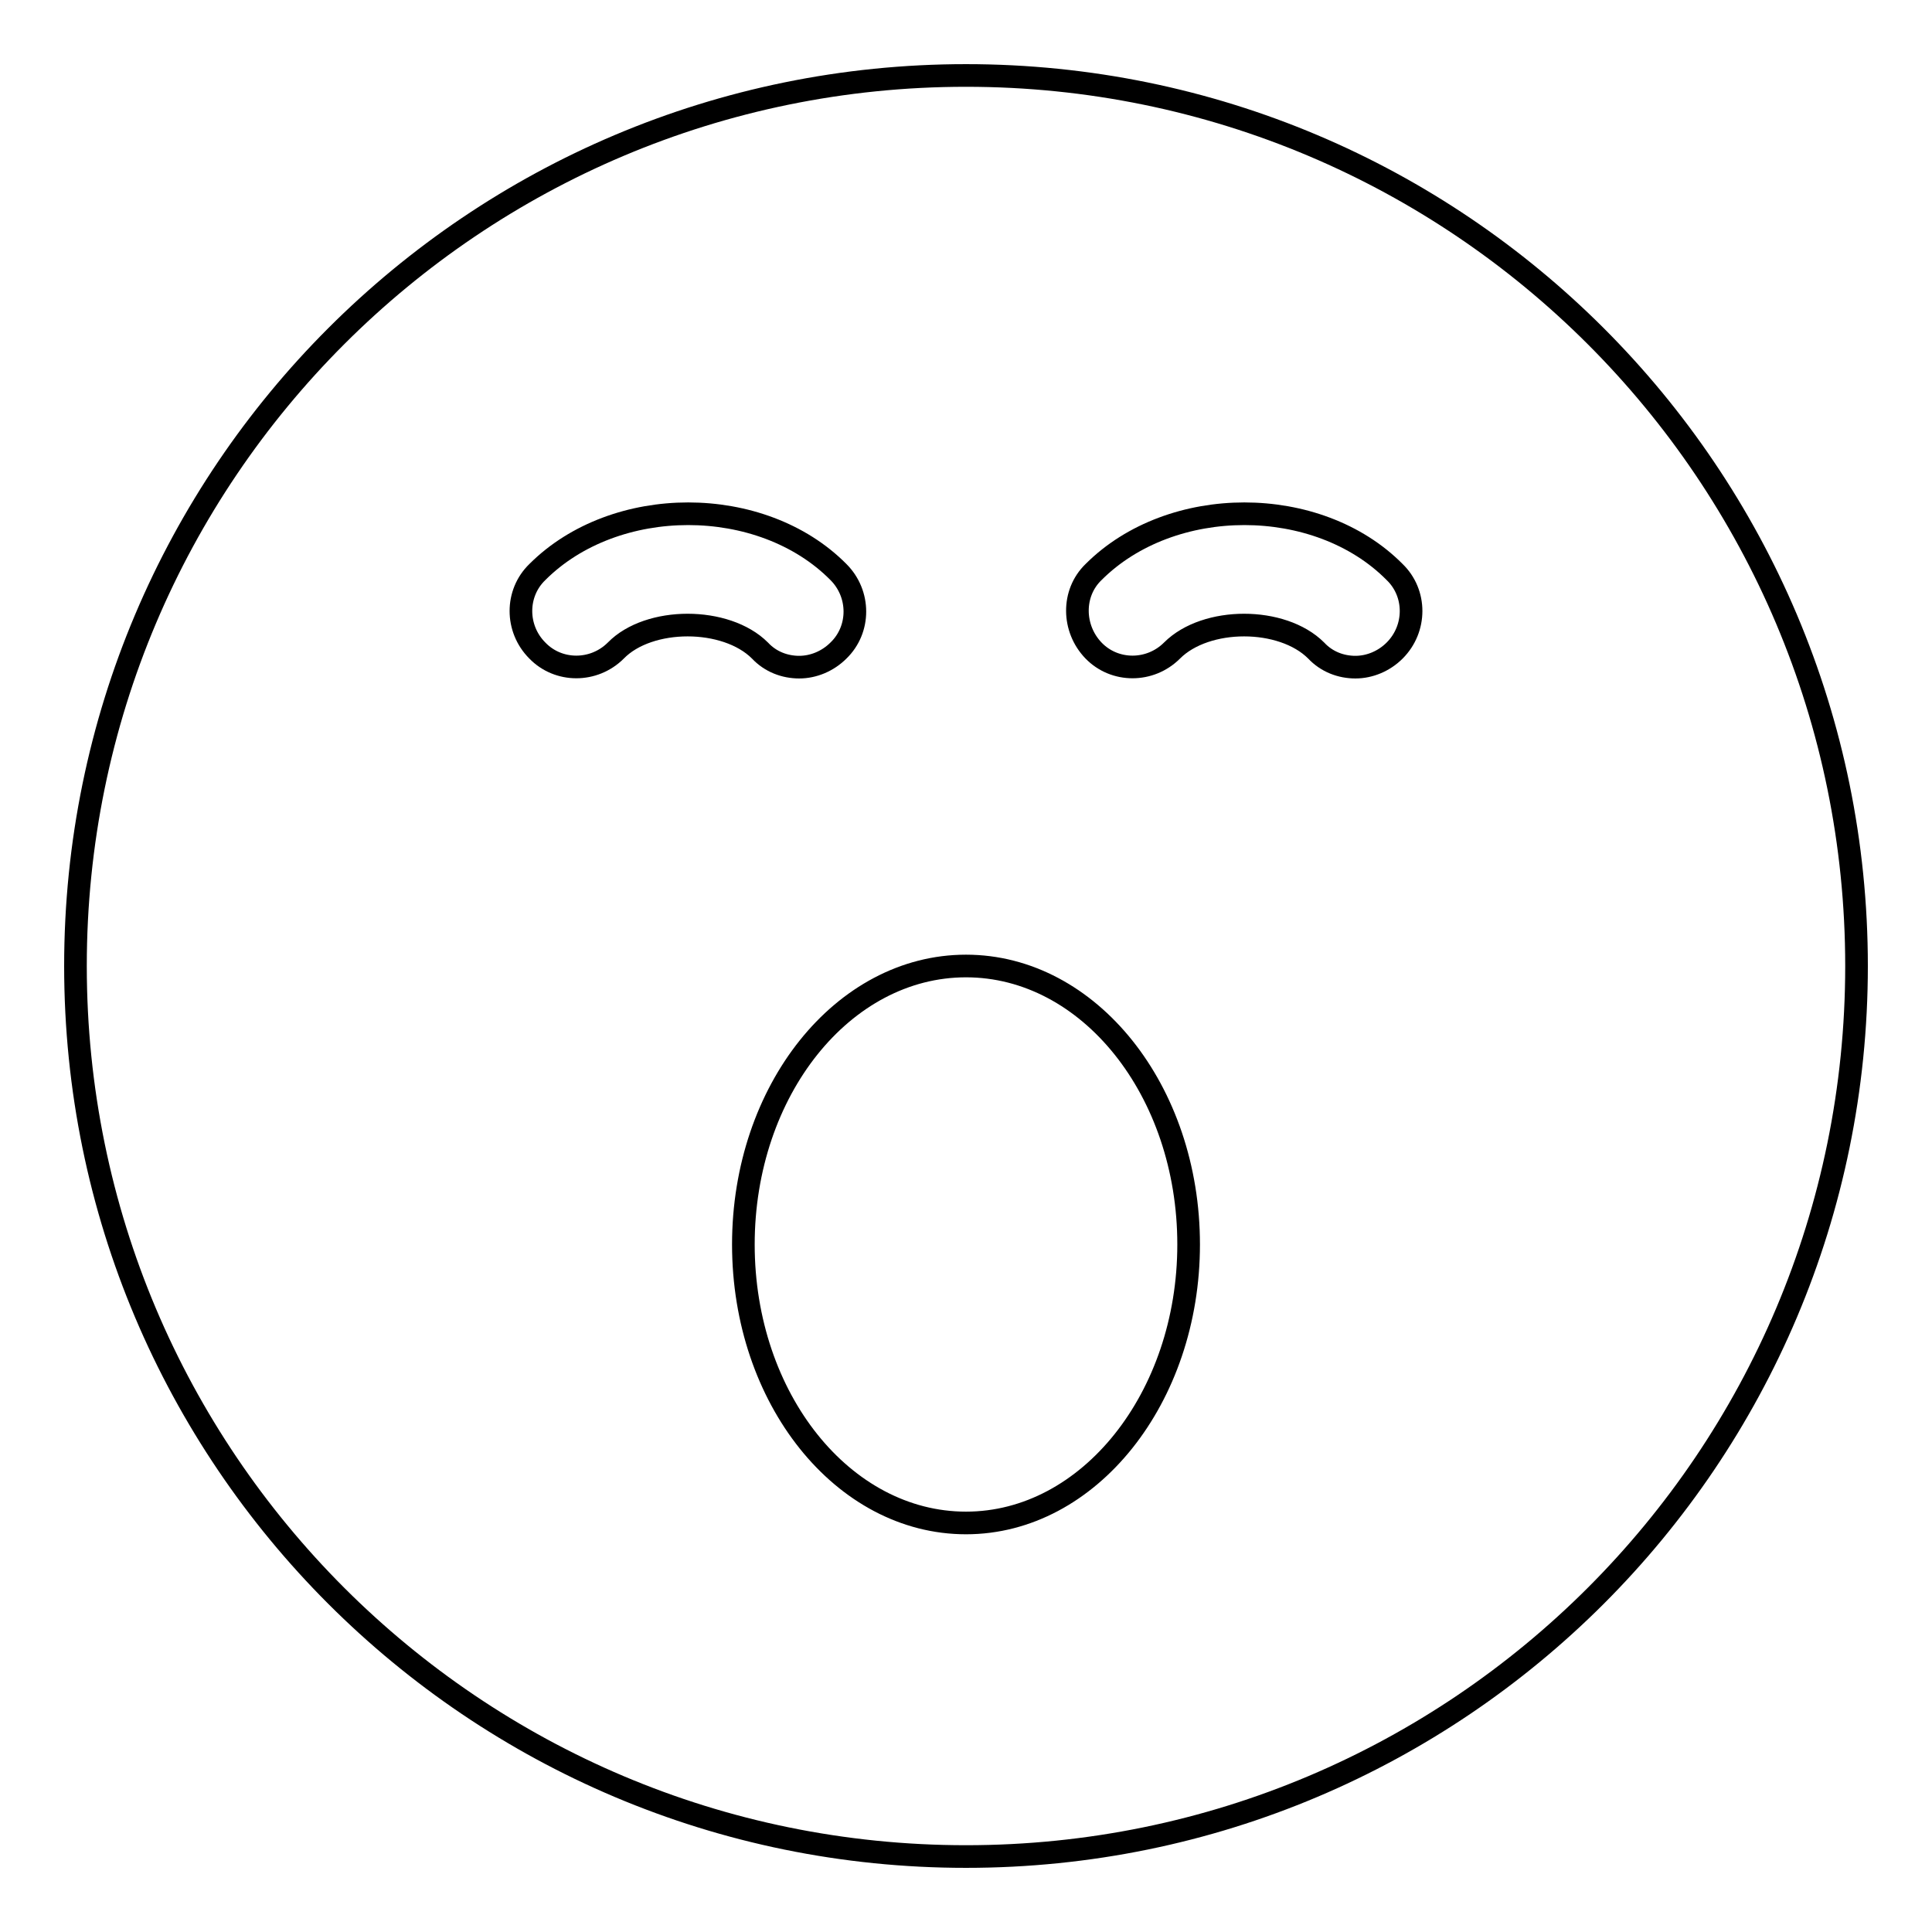 <?xml version="1.0" encoding="utf-8"?>
<!-- Svg Vector Icons : http://www.onlinewebfonts.com/icon -->
<!DOCTYPE svg PUBLIC "-//W3C//DTD SVG 1.1//EN" "http://www.w3.org/Graphics/SVG/1.1/DTD/svg11.dtd">
<svg version="1.1" xmlns="http://www.w3.org/2000/svg" xmlns:xlink="http://www.w3.org/1999/xlink" x="0px" y="0px" viewBox="0 0 256 256" enable-background="new 0 0 256 256" xml:space="preserve">
<g> <path stroke-width="3" fill-opacity="0" stroke="#000000"  d="M128,10C62.8,10,10,62.8,10,128s52.8,118,118,118s118-52.8,118-118S193.2,10,128,10z M81.6,86.2 c-2.9,2.9-7.6,2.9-10.4,0c-2.9-2.9-2.9-7.6,0-10.4c10.3-10.3,29.7-10.3,39.9,0c2.9,2.9,2.9,7.6,0,10.4c-1.4,1.4-3.3,2.2-5.2,2.2 s-3.8-0.7-5.2-2.2C96.2,81.7,86,81.7,81.6,86.2z M128,201.8c-16.3,0-29.5-16.5-29.5-36.9c0-20.4,13.2-36.9,29.5-36.9 c16.3,0,29.5,16.5,29.5,36.9C157.5,185.2,144.3,201.8,128,201.8z M184.8,86.2c-1.4,1.4-3.3,2.2-5.2,2.2c-1.9,0-3.8-0.7-5.2-2.2 c-4.5-4.5-14.6-4.5-19.1,0c-2.9,2.9-7.6,2.9-10.4,0s-2.9-7.6,0-10.4c10.3-10.3,29.7-10.3,39.9,0C187.7,78.6,187.7,83.3,184.8,86.2 L184.8,86.2z"/></g>
</svg>